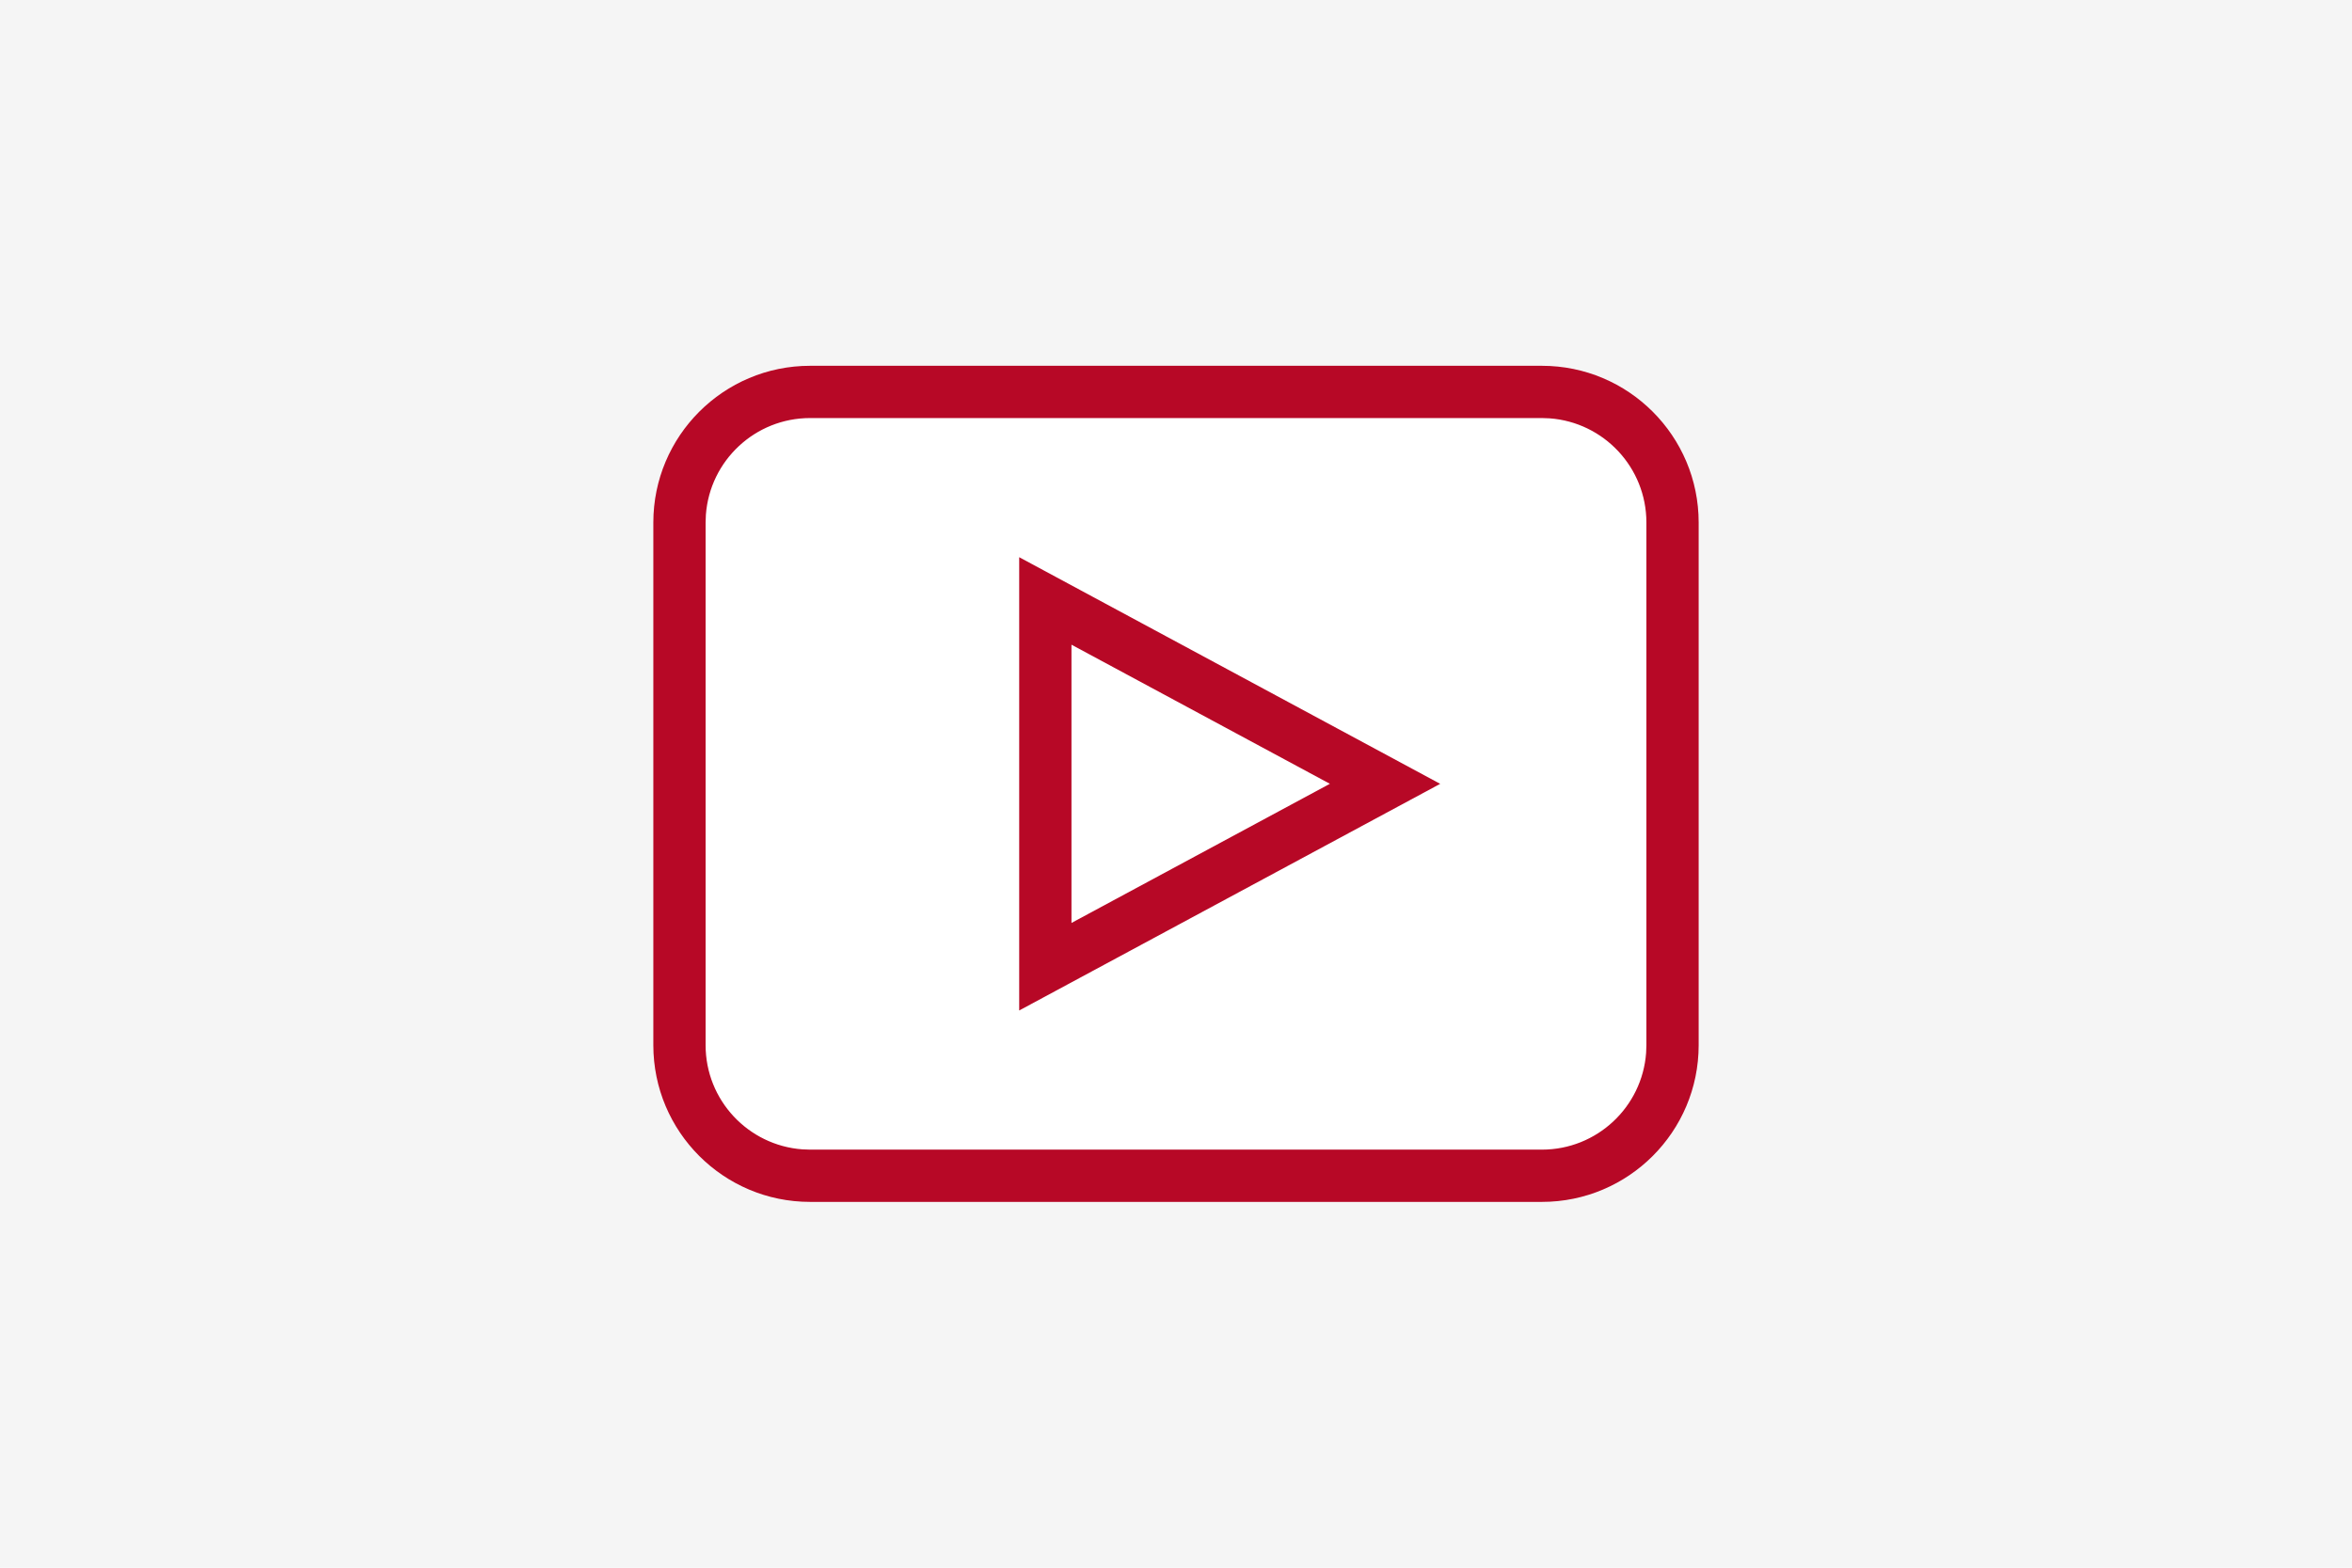 <?xml version="1.0" encoding="UTF-8"?>
<svg width="420px" height="280px" viewBox="0 0 420 280" version="1.1" xmlns="http://www.w3.org/2000/svg" xmlns:xlink="http://www.w3.org/1999/xlink">
    <title>Poster__Video</title>
    <defs>
        <filter id="filter-1">
            <feColorMatrix in="SourceGraphic" type="matrix" values="0 0 0 0 0.8 0 0 0 0 0.8 0 0 0 0 0.8 0 0 0 1 0"></feColorMatrix>
        </filter>
    </defs>
    <g id="Poster__Video" stroke="none" stroke-width="1" fill="none" fill-rule="evenodd">
        <rect fill="#F5F5F5" x="0" y="0" width="420" height="280"></rect>
        <rect id="Background" fill="#FFFFFF" x="121" y="70" width="178" height="140" rx="24"></rect>
        <g filter="url(#filter-1)" fill="#CCCCCC" id="☝️-Elements-/-Icons-/-Video">
            <g transform="translate(70, 0)">
                <rect id="-bounding-box-" fill="none" x="0" y="0" width="280" height="280"></rect>
                <path d="M205.333,65.333 C220.797,65.333 233.333,77.869 233.333,93.333 L233.333,186.667 C233.333,202.131 220.797,214.667 205.333,214.667 L74.667,214.667 C59.203,214.667 46.667,202.131 46.667,186.667 L46.667,93.333 C46.667,77.869 59.203,65.333 74.667,65.333 L205.333,65.333 Z M205.333,74.667 L74.667,74.667 C64.826,74.667 56.764,82.282 56.051,91.94 L56,93.333 L56,186.667 C56,196.507 63.615,204.57 73.274,205.282 L74.667,205.333 L205.333,205.333 C215.174,205.333 223.236,197.718 223.949,188.06 L224,186.667 L224,93.333 C224,83.493 216.385,75.43 206.726,74.718 L205.333,74.667 Z M112,99.52 L187.177,140 L112,180.48 L112,99.52 Z M121.333,115.145 L121.333,164.845 L167.477,139.991 L121.333,115.145 Z" id="Icon" fill="#B70826" fill-rule="nonzero"></path>
            </g>
        </g>
    </g>
</svg>